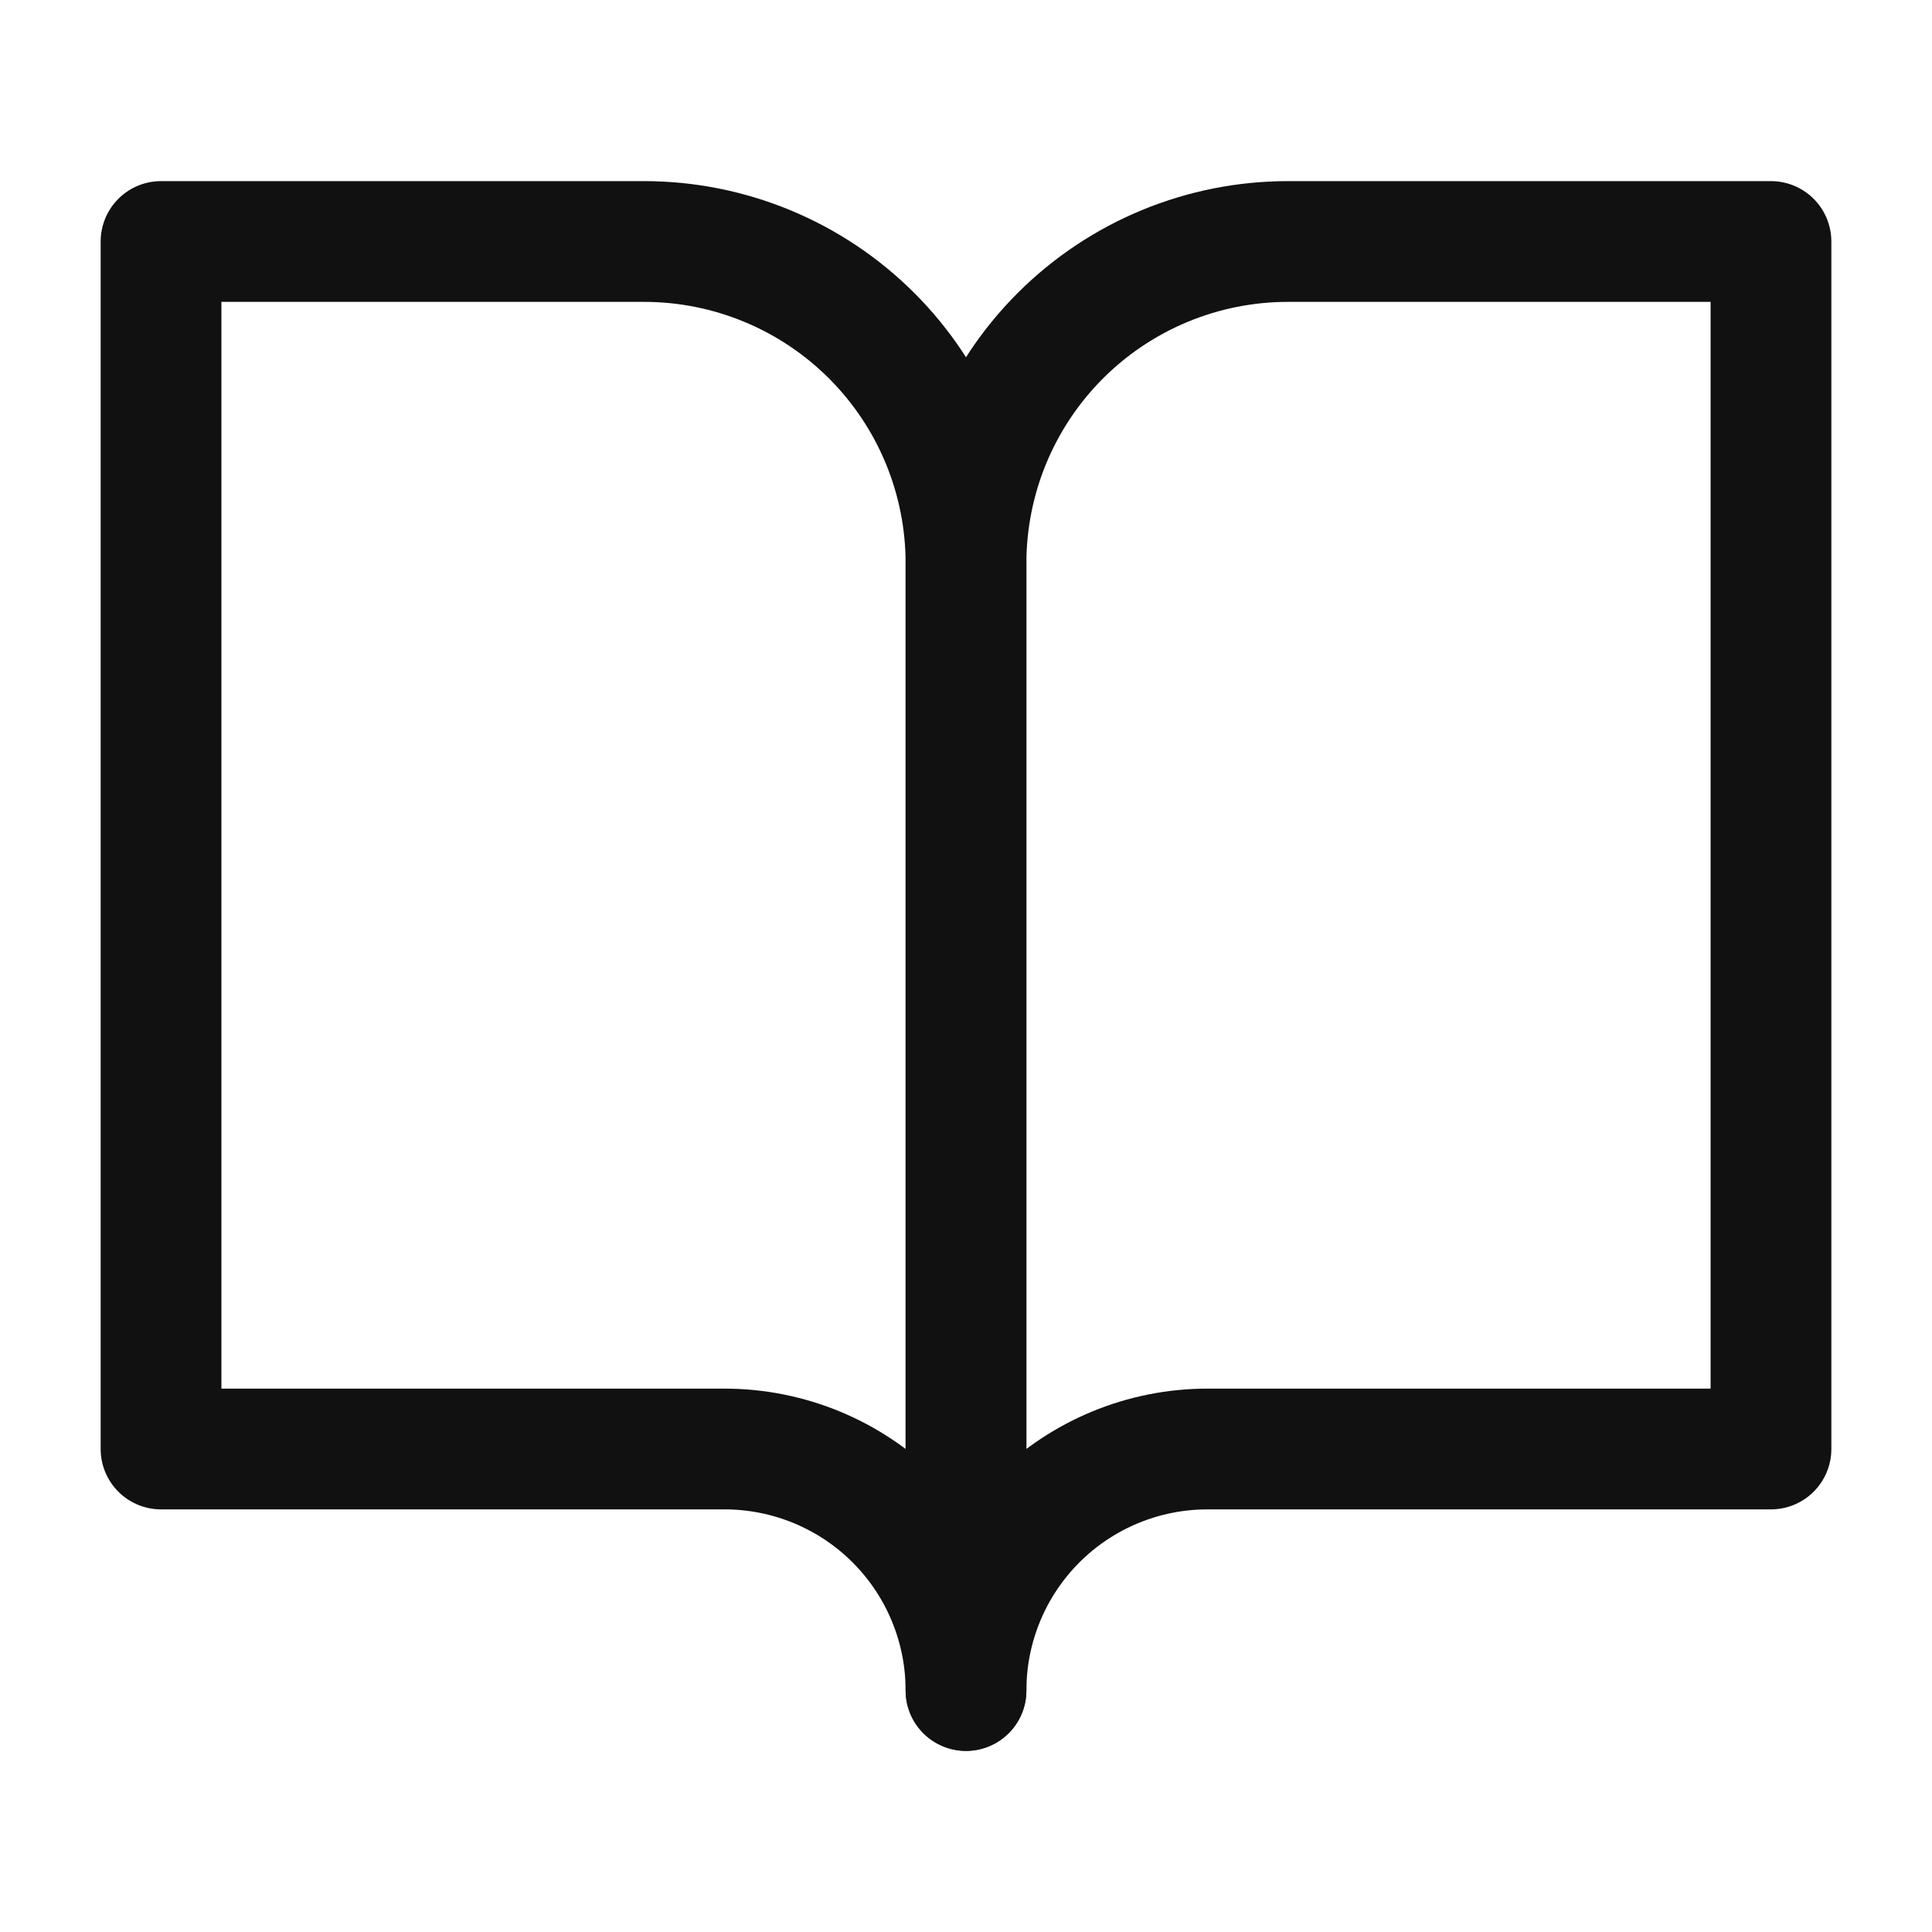 <svg width="20" height="20" viewBox="0 0 20 20" fill="none" xmlns="http://www.w3.org/2000/svg">
<g id="book-open">
<path id="Vector" d="M1.667 2.5H6.667C7.551 2.5 8.399 2.851 9.024 3.476C9.649 4.101 10 4.949 10 5.833V17.5C10 16.837 9.737 16.201 9.268 15.732C8.799 15.263 8.163 15 7.5 15H1.667V2.5Z" stroke="#121111" stroke-width="1.25" stroke-linecap="round" stroke-linejoin="round"/>
<path id="Vector_2" d="M18.333 2.5H13.333C12.449 2.5 11.601 2.851 10.976 3.476C10.351 4.101 10 4.949 10 5.833V17.5C10 16.837 10.263 16.201 10.732 15.732C11.201 15.263 11.837 15 12.5 15H18.333V2.5Z" stroke="#121111" stroke-width="1.25" stroke-linecap="round" stroke-linejoin="round"/>
</g>
</svg>
